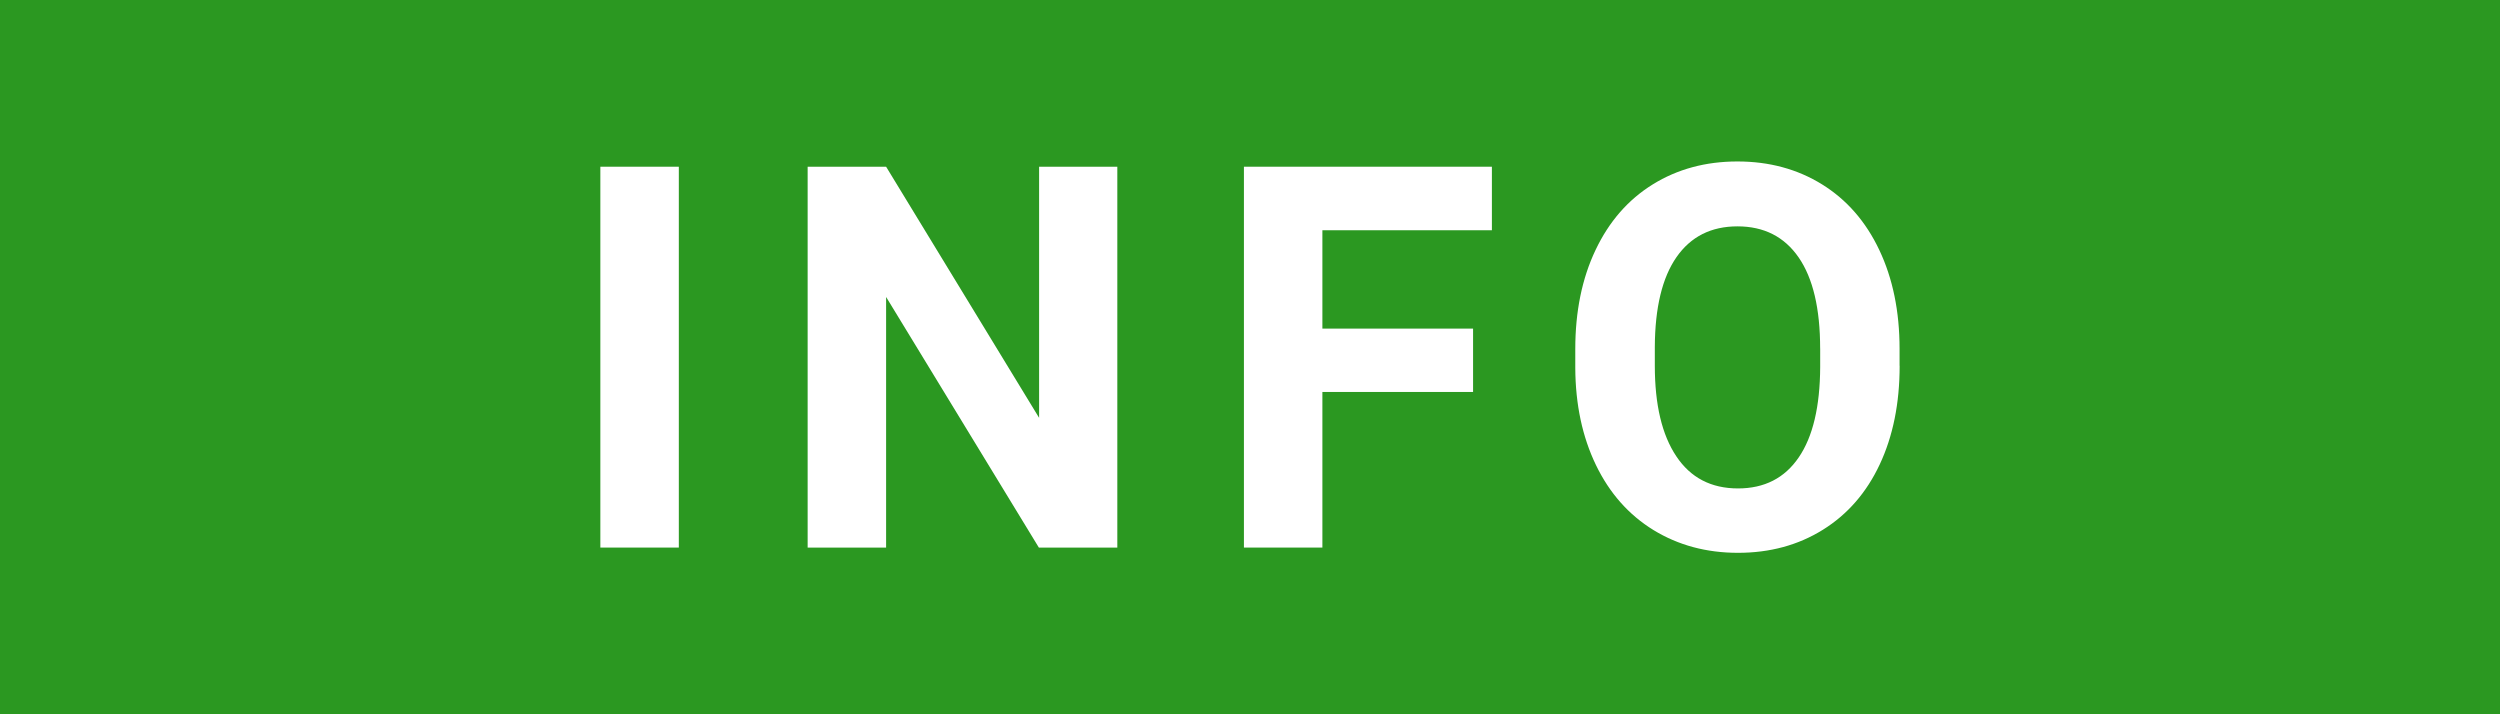 <svg enable-background="new 0 0 70 20" height="20" viewBox="0 0 70 20" width="70" xmlns="http://www.w3.org/2000/svg"><path d="m0 0h70v20h-70z" fill="#2b9821"/><g fill="#fff"><path d="m19.007 15.332h-2.197v-10.664h2.197z"/><path d="m31.285 15.332h-2.197l-4.277-7.017v7.017h-2.197v-10.664h2.197l4.284 7.031v-7.031h2.19z"/><path d="m41.246 10.975h-4.219v4.357h-2.197v-10.664h6.943v1.779h-4.746v2.754h4.219z"/><path d="m53.19 10.242c0 1.05-.186 1.97-.557 2.761s-.902 1.401-1.593 1.831-1.483.645-2.377.645c-.884 0-1.672-.213-2.365-.637-.693-.426-1.23-1.032-1.611-1.82-.381-.789-.574-1.695-.579-2.721v-.528c0-1.05.188-1.975.567-2.772.379-.799.913-1.411 1.604-1.839.69-.427 1.48-.641 2.369-.641s1.679.214 2.369.641c.69.428 1.226 1.04 1.604 1.839.378.798.567 1.72.567 2.765v.476zm-2.226-.484c0-1.117-.2-1.967-.601-2.549-.4-.58-.972-.871-1.714-.871-.737 0-1.306.287-1.706.86-.4.574-.604 1.415-.608 2.523v.521c0 1.089.2 1.934.601 2.533.4.602.977.901 1.729.901.737 0 1.304-.289 1.699-.868.396-.578.596-1.422.601-2.53v-.52z"/></g></svg>